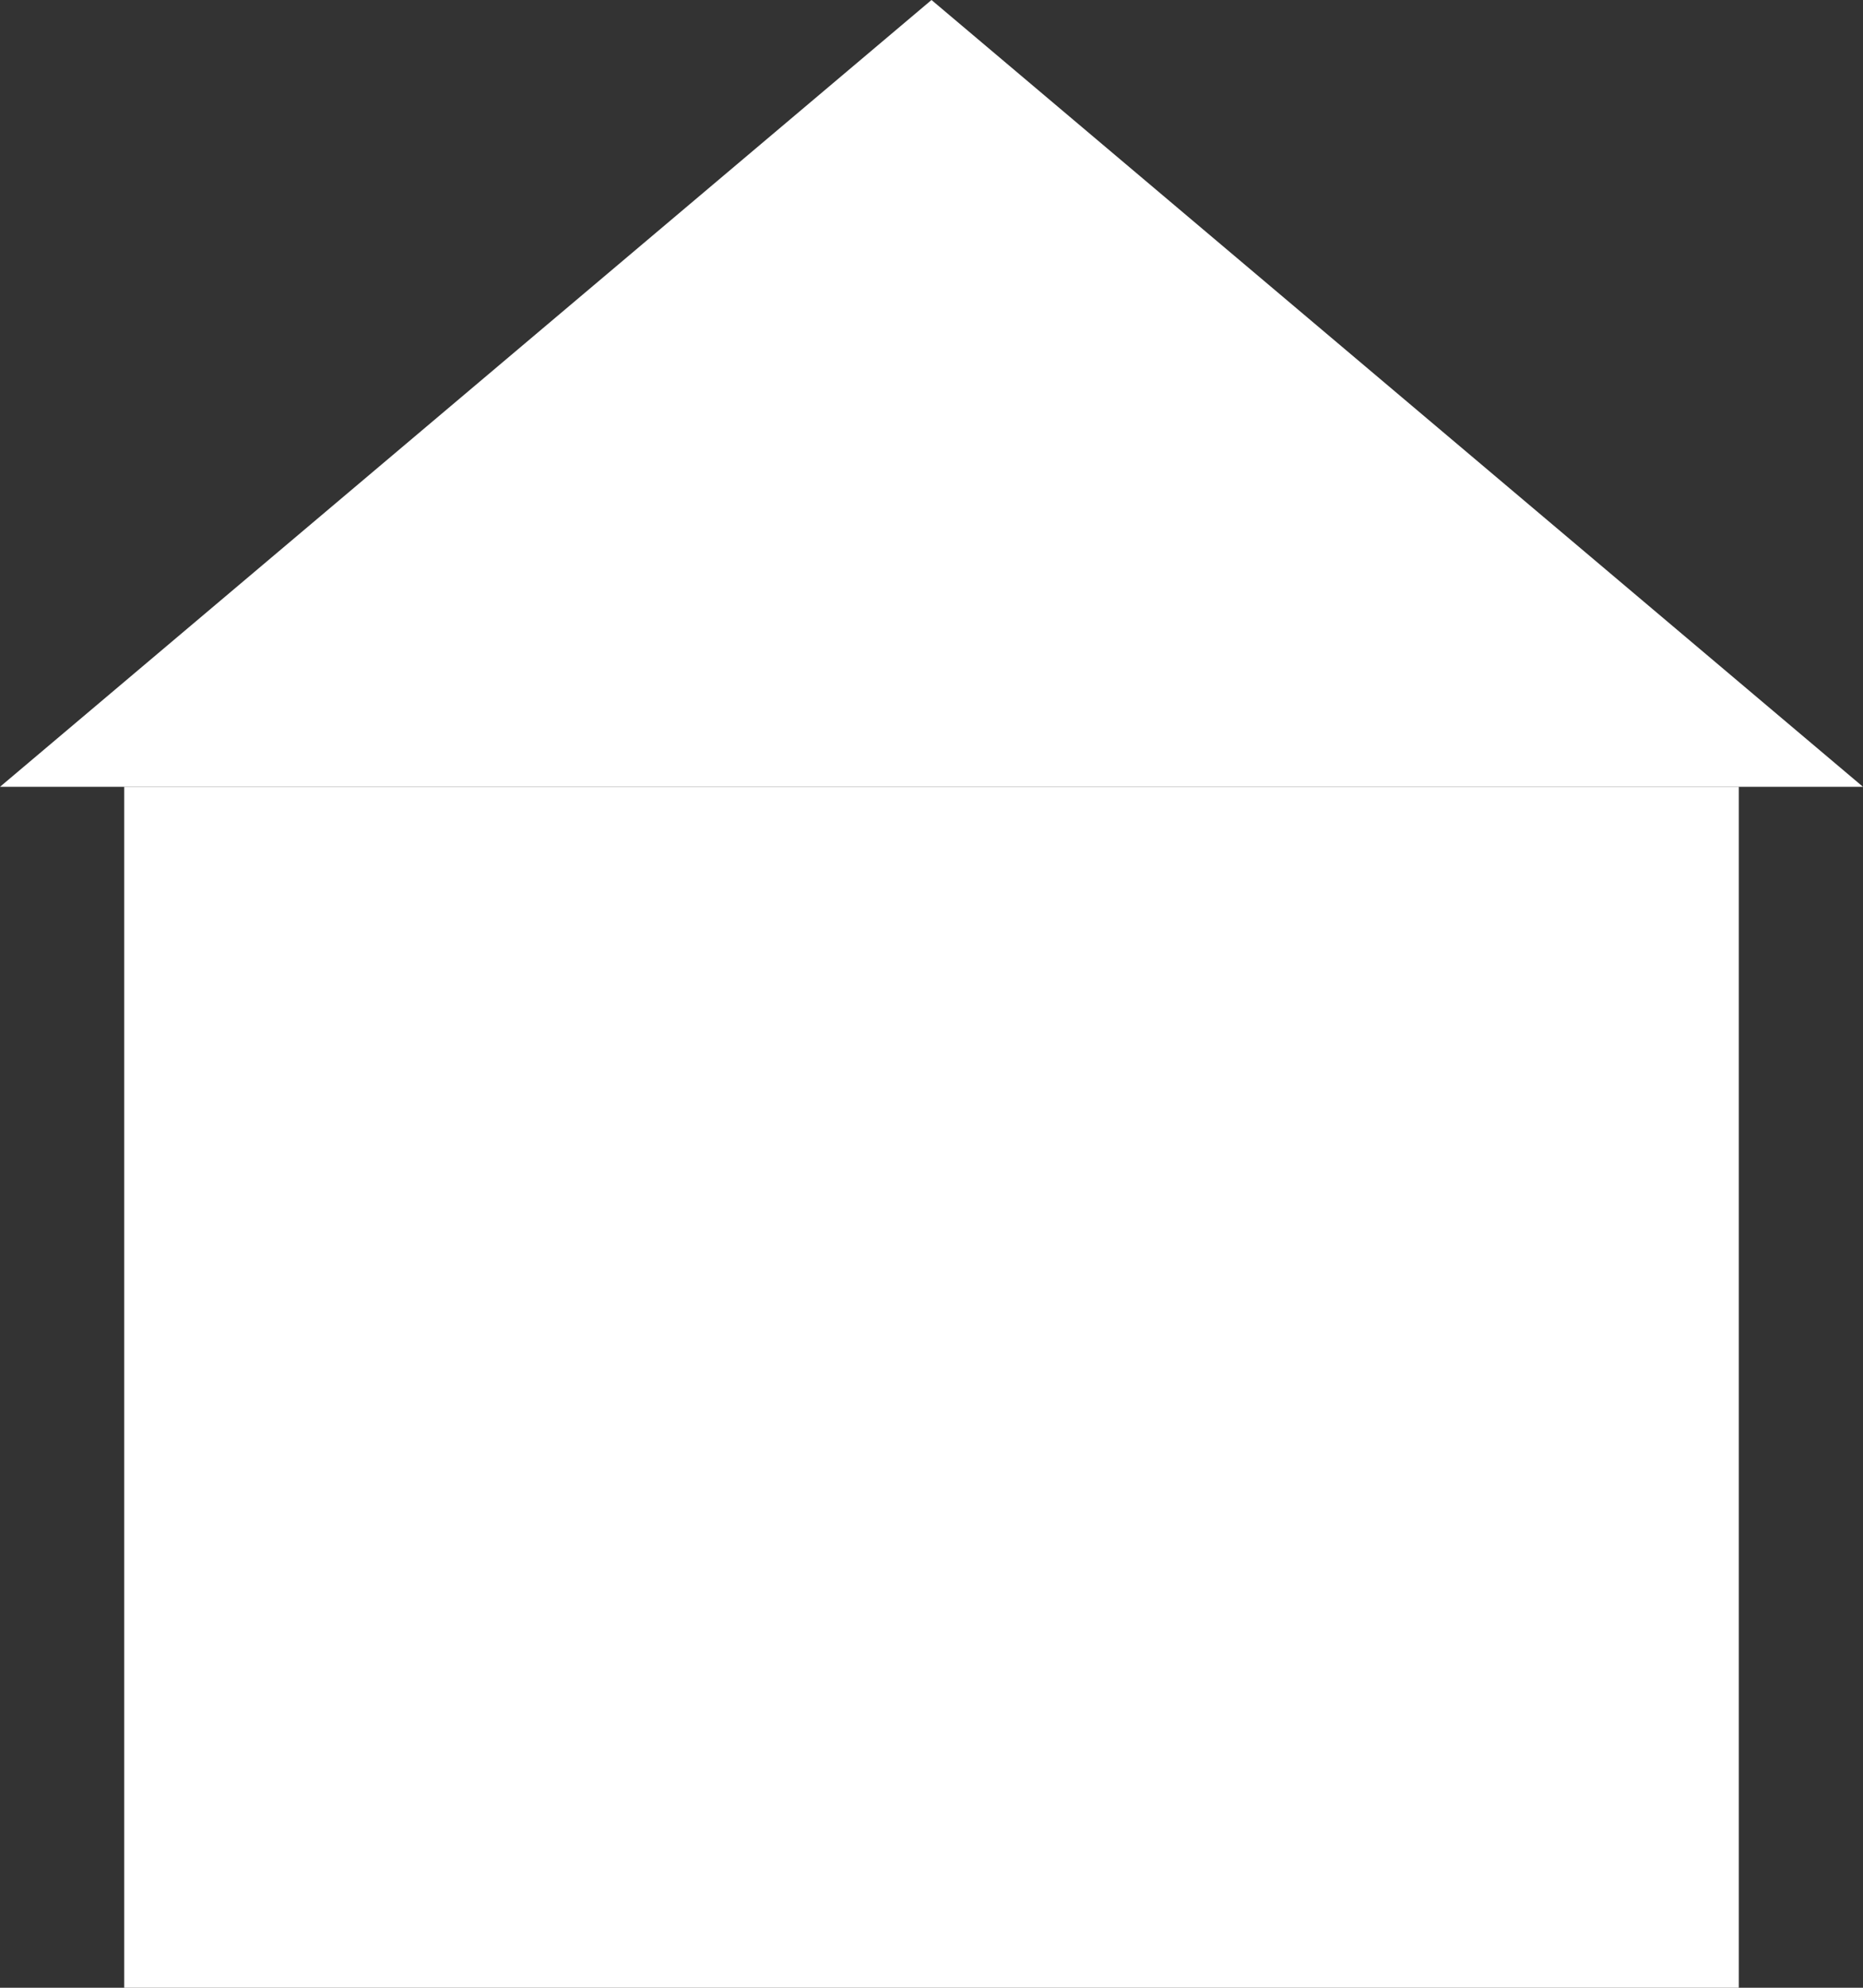 <svg width="45" height="48" viewBox="0 0 45 48" fill="none" xmlns="http://www.w3.org/2000/svg">
    <rect x="0" y="0" width="45" height="48" fill="#333333" stroke="none"/>
    <rect x="3" y="19" width="39" height="29" fill="white"/>
    <path fill-rule="evenodd" clip-rule="evenodd" d="M22.5 0L45 19H0L22.5 0Z" fill="white"/>
</svg>
